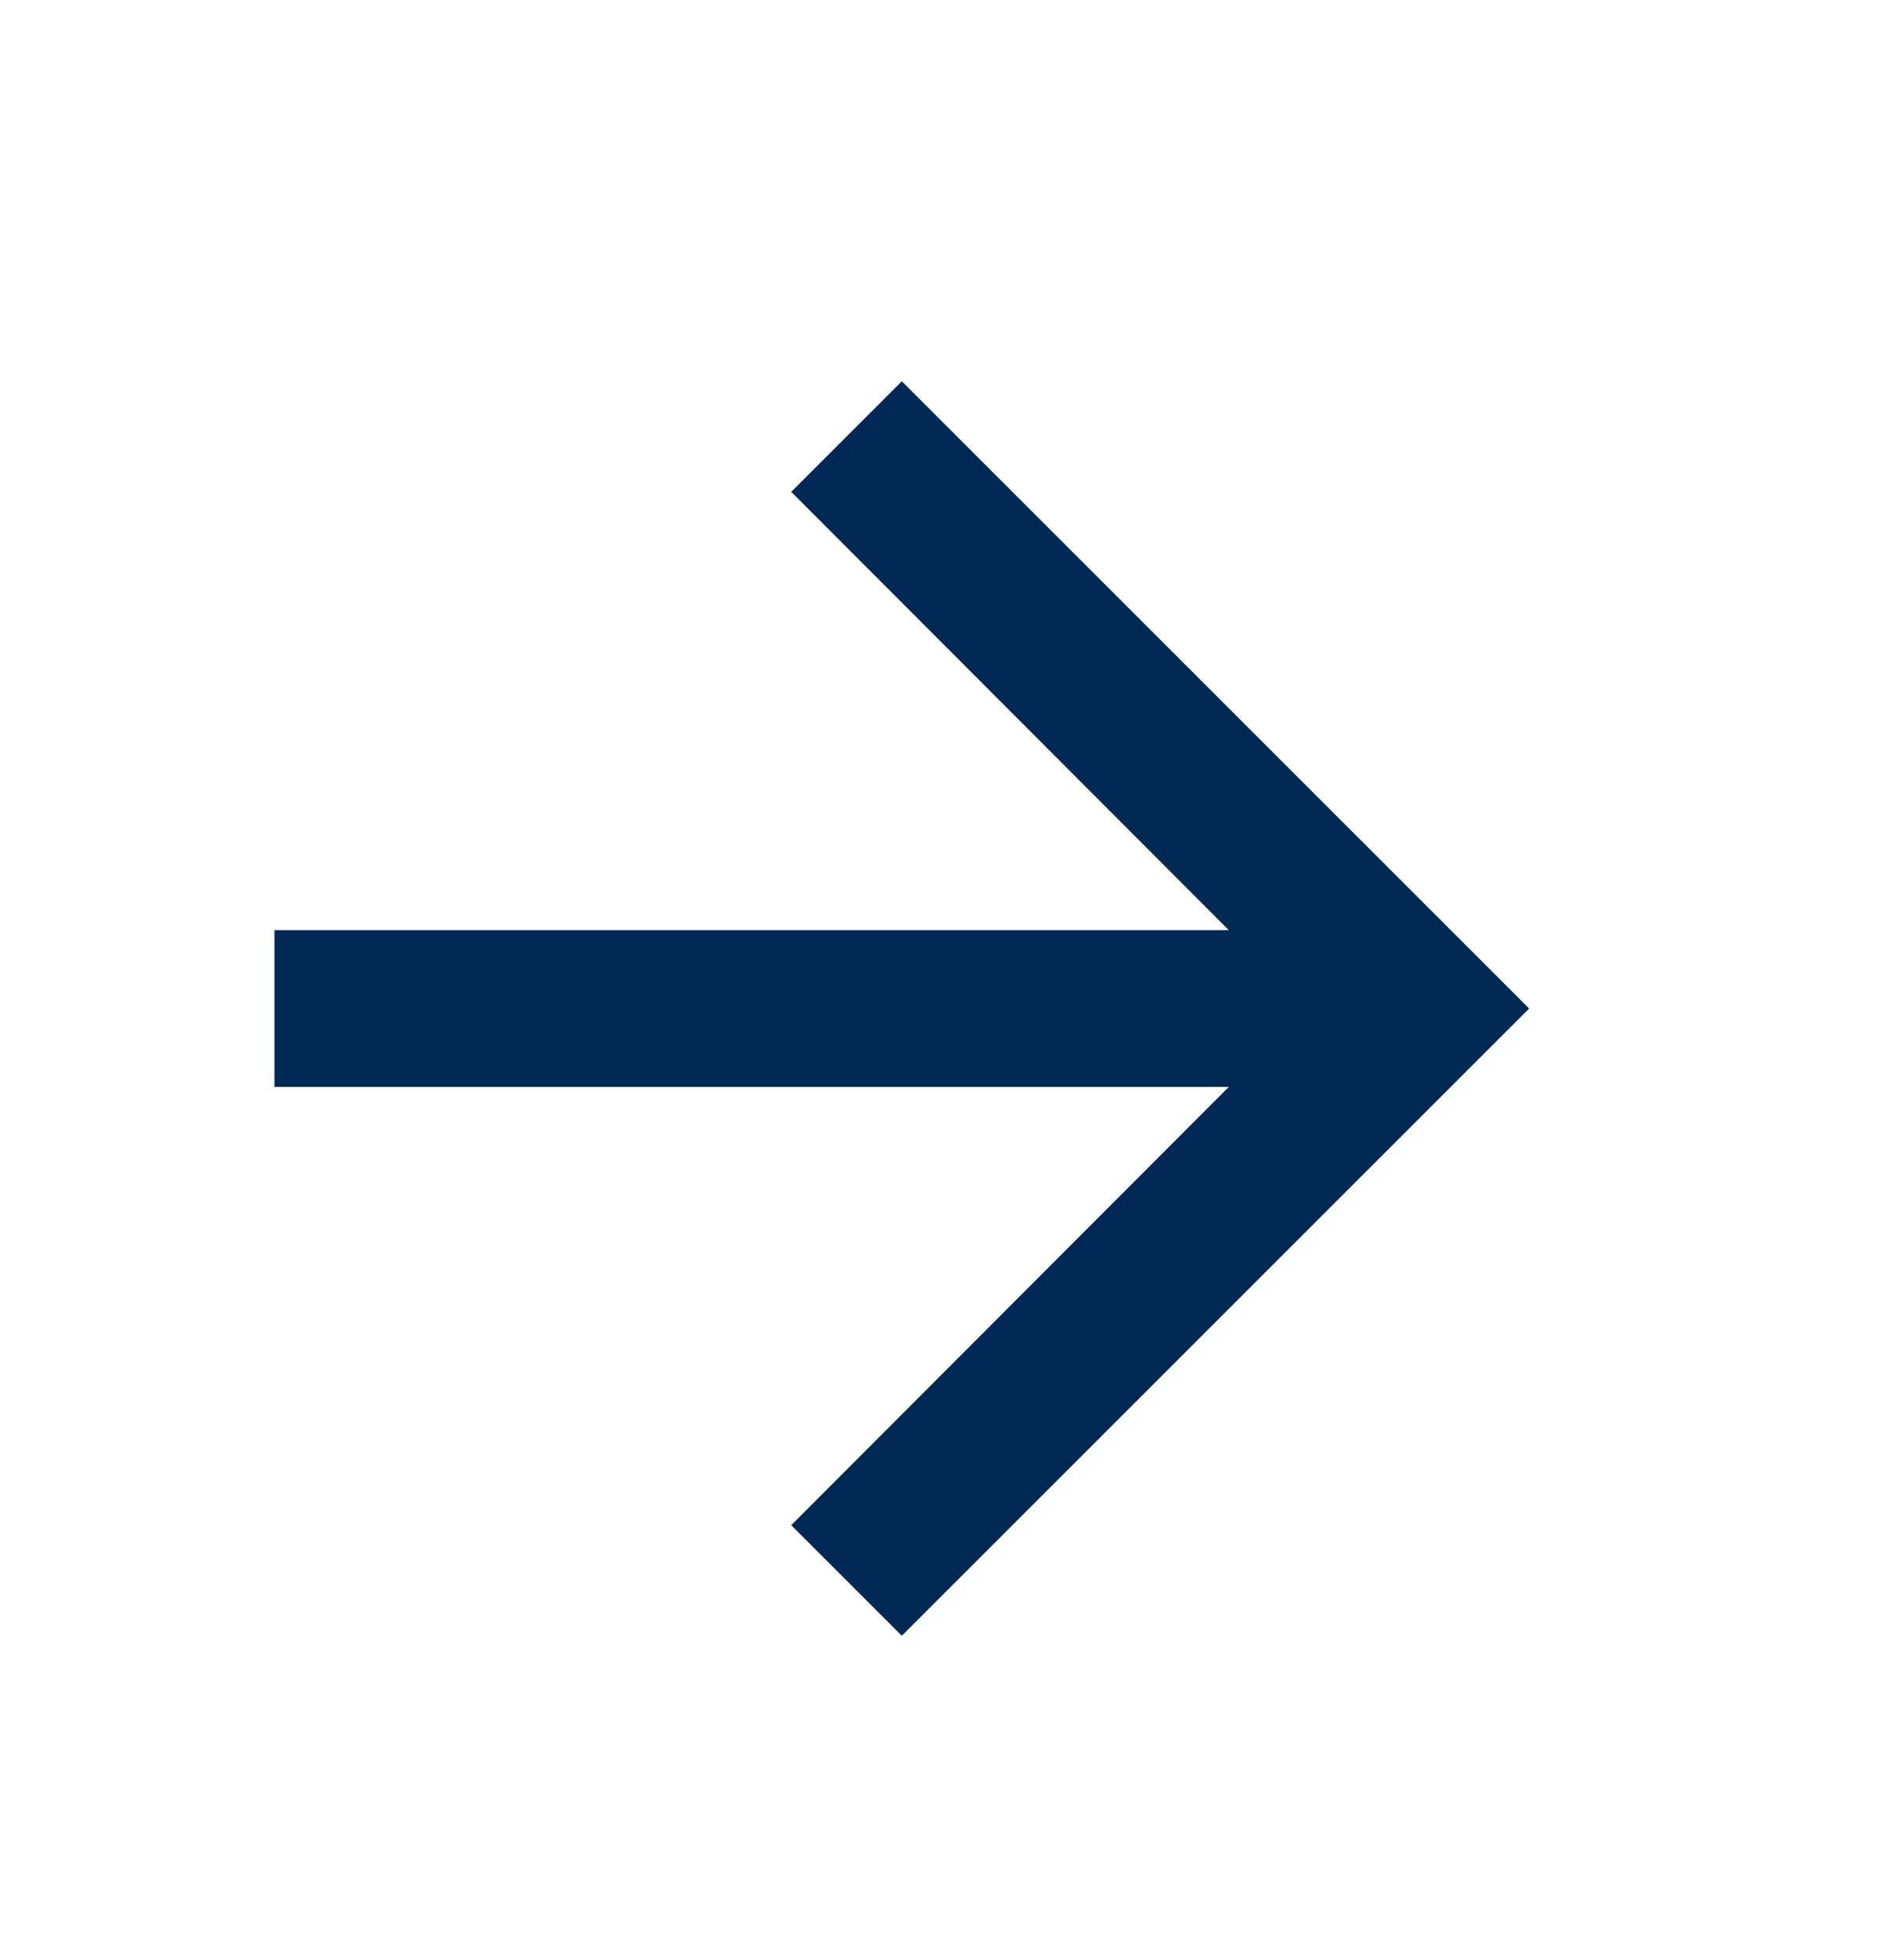 <svg width="24" height="25" viewBox="0 0 24 25" fill="none" xmlns="http://www.w3.org/2000/svg">
<path d="M11.5 4.863L10.09 6.273L15.67 11.863H3.5V13.863H15.67L10.09 19.453L11.5 20.863L19.5 12.863L11.5 4.863Z" fill="#002855"/>
</svg>
